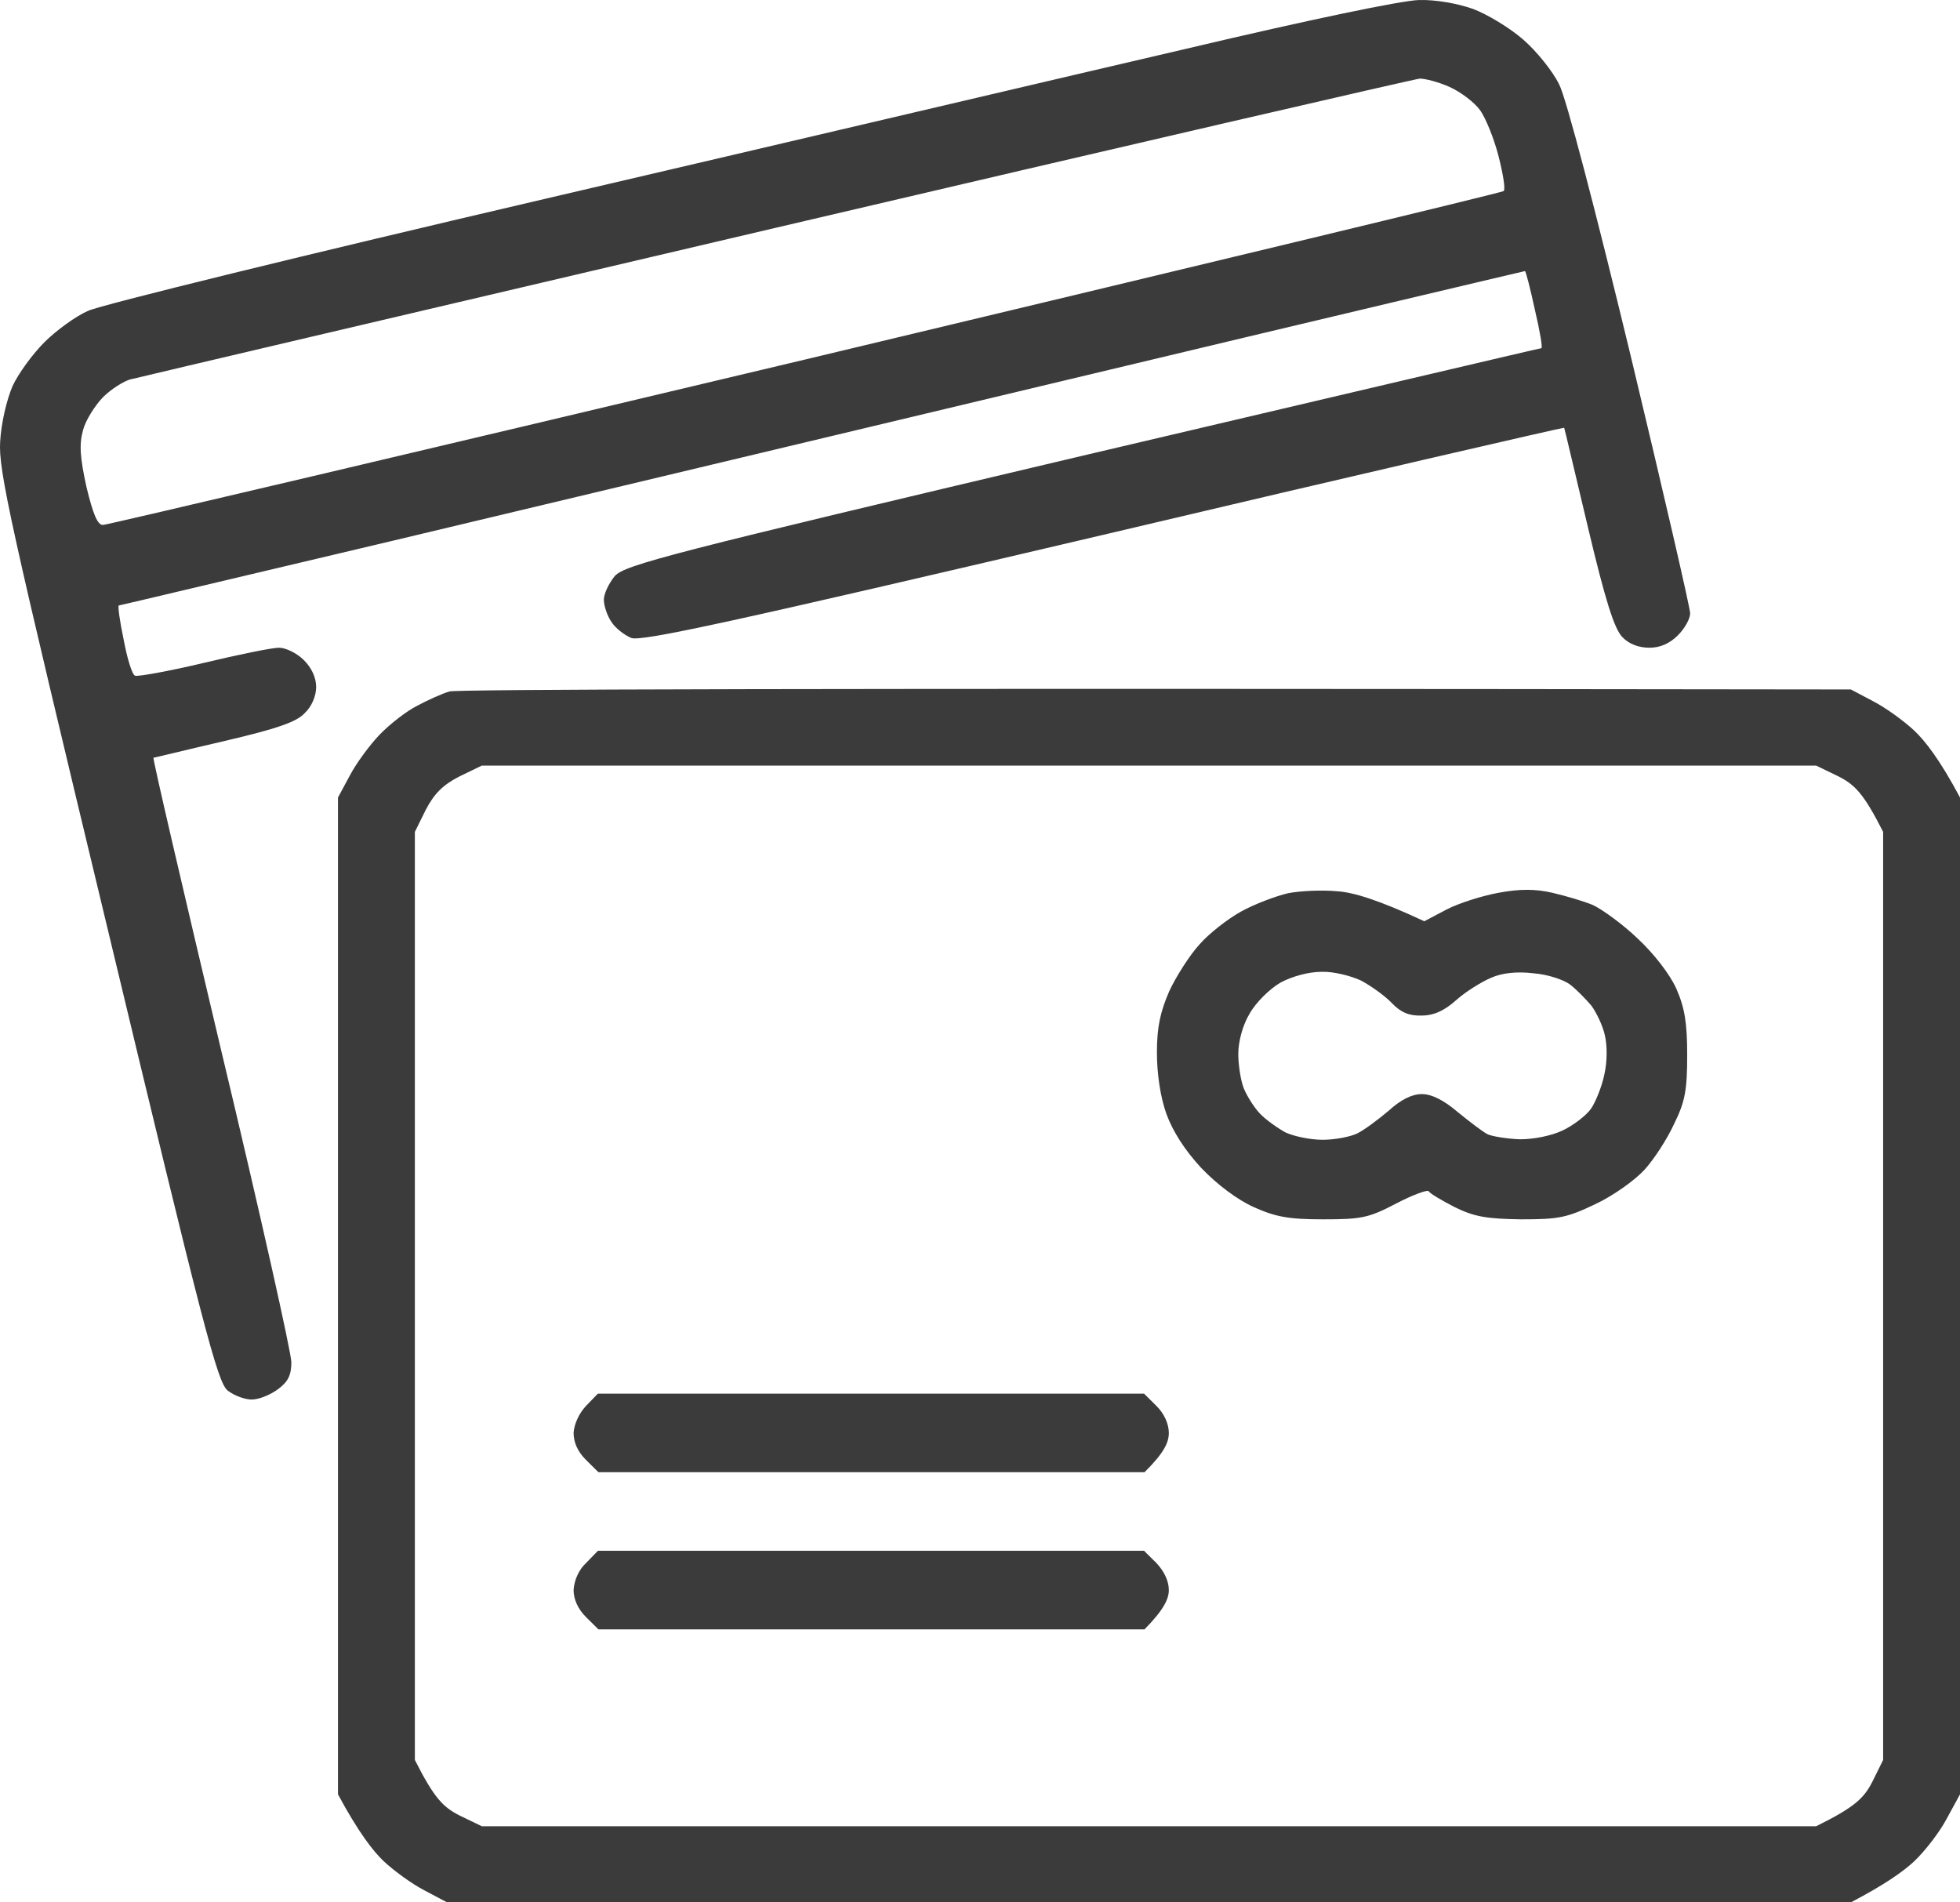 <?xml version="1.0" encoding="UTF-8"?> <svg xmlns="http://www.w3.org/2000/svg" width="68" height="66" viewBox="0 0 68 66" fill="none"><path fill-rule="evenodd" clip-rule="evenodd" d="M49.225 0.001C49.81 -0.016 50.567 0.121 51.101 0.308C51.6 0.495 52.391 0.973 52.856 1.381C53.321 1.79 53.871 2.472 54.095 2.932C54.336 3.392 55.351 7.276 56.573 12.336C57.709 17.072 58.638 21.092 58.638 21.28C58.638 21.467 58.449 21.808 58.208 22.046C57.933 22.319 57.606 22.472 57.227 22.472C56.866 22.472 56.522 22.353 56.281 22.098C56.005 21.808 55.695 20.837 55.093 18.298C54.646 16.424 54.284 14.874 54.267 14.84C54.25 14.823 47.074 16.476 38.28 18.554C25.373 21.586 22.241 22.268 21.897 22.132C21.656 22.029 21.346 21.791 21.208 21.569C21.07 21.365 20.95 21.024 20.95 20.803C20.95 20.598 21.122 20.241 21.329 19.985C21.69 19.593 23.204 19.201 37.557 15.811C46.265 13.767 53.424 12.08 53.475 12.08C53.527 12.08 53.424 11.484 53.252 10.751C53.097 10.036 52.942 9.422 52.907 9.405C52.89 9.405 46.179 10.99 37.987 12.949C29.796 14.908 18.833 17.515 13.636 18.758C8.439 19.985 4.154 21.007 4.119 21.007C4.085 21.024 4.154 21.552 4.292 22.2C4.412 22.847 4.584 23.409 4.687 23.443C4.791 23.477 5.84 23.29 7.062 23C8.267 22.711 9.437 22.472 9.678 22.472C9.919 22.472 10.298 22.66 10.539 22.898C10.814 23.171 10.969 23.512 10.969 23.835C10.969 24.142 10.814 24.517 10.573 24.738C10.298 25.045 9.609 25.283 7.785 25.709C6.46 26.016 5.359 26.288 5.324 26.288C5.29 26.305 6.357 30.888 7.682 36.476C9.024 42.081 10.108 46.936 10.108 47.26C10.108 47.72 9.988 47.941 9.644 48.197C9.368 48.401 8.972 48.555 8.732 48.555C8.491 48.555 8.129 48.419 7.905 48.248C7.544 47.976 7.062 46.102 3.724 32.183C0.368 18.23 -0.062 16.305 0.006 15.317C0.041 14.687 0.23 13.869 0.437 13.392C0.643 12.949 1.142 12.268 1.555 11.859C1.951 11.467 2.622 10.973 3.053 10.785C3.483 10.581 10.642 8.826 18.971 6.884C27.3 4.942 37.282 2.591 41.171 1.688C45.422 0.683 48.622 0.018 49.225 0.001V0.001ZM4.55 13.153C4.292 13.222 3.861 13.494 3.569 13.784C3.293 14.073 2.966 14.585 2.88 14.925C2.743 15.419 2.777 15.879 3.001 16.901C3.225 17.821 3.379 18.213 3.569 18.213C3.706 18.213 14.686 15.624 27.937 12.472C41.205 9.303 52.116 6.68 52.167 6.629C52.236 6.577 52.15 6.049 51.995 5.436C51.841 4.823 51.548 4.107 51.359 3.835C51.152 3.545 50.67 3.187 50.292 3.017C49.913 2.846 49.449 2.727 49.259 2.727C49.07 2.744 39.037 5.061 26.973 7.889C14.91 10.717 4.825 13.085 4.567 13.153H4.55ZM64.214 23.92L64.988 24.329C65.419 24.551 66.055 25.011 66.417 25.351C66.778 25.692 67.294 26.34 68 27.668V62.252L67.535 63.104C67.294 63.564 66.778 64.228 66.417 64.569C66.055 64.91 65.419 65.37 64.214 66H15.512L14.738 65.591C14.307 65.37 13.671 64.91 13.309 64.569C12.948 64.228 12.431 63.564 11.726 62.252V27.668L12.139 26.902C12.363 26.476 12.827 25.846 13.171 25.488C13.516 25.13 14.101 24.67 14.479 24.483C14.858 24.278 15.357 24.057 15.598 23.988C15.839 23.92 26.87 23.869 64.214 23.92V23.92ZM15.942 26.936C15.374 27.225 15.065 27.532 14.772 28.094L14.393 28.861V61.059C15.065 62.388 15.374 62.695 15.942 62.985L16.717 63.359H63.009C64.352 62.695 64.661 62.388 64.954 61.826L65.333 61.059V28.861C64.661 27.532 64.352 27.225 63.784 26.936L63.009 26.561H16.717L15.942 26.936ZM46.403 30.922C46.936 30.956 47.814 31.212 49.414 31.962L50.188 31.553C50.619 31.331 51.428 31.076 51.995 30.973C52.718 30.837 53.269 30.837 53.854 30.973C54.301 31.076 54.938 31.263 55.265 31.399C55.592 31.553 56.298 32.064 56.814 32.558C57.382 33.086 57.933 33.801 58.156 34.295C58.449 34.96 58.535 35.488 58.535 36.595C58.535 37.805 58.466 38.214 58.087 38.98C57.847 39.509 57.382 40.224 57.055 40.582C56.728 40.94 55.971 41.485 55.351 41.774C54.353 42.251 54.078 42.303 52.77 42.303C51.582 42.285 51.152 42.217 50.464 41.877C49.999 41.638 49.603 41.4 49.569 41.331C49.535 41.263 49.018 41.451 48.433 41.757C47.487 42.251 47.246 42.303 45.903 42.303C44.699 42.303 44.251 42.217 43.494 41.877C42.926 41.621 42.221 41.093 41.67 40.514C41.102 39.9 40.689 39.253 40.465 38.64C40.259 38.06 40.138 37.26 40.138 36.51C40.138 35.624 40.259 35.096 40.569 34.381C40.809 33.87 41.274 33.137 41.618 32.762C41.945 32.387 42.599 31.876 43.064 31.621C43.529 31.365 44.251 31.093 44.681 30.99C45.112 30.905 45.886 30.871 46.403 30.922ZM43.356 35.164C43.115 35.556 42.961 36.135 42.961 36.561C42.961 36.953 43.047 37.498 43.15 37.754C43.253 38.009 43.494 38.401 43.701 38.623C43.907 38.844 44.32 39.134 44.596 39.287C44.888 39.423 45.456 39.543 45.886 39.543C46.316 39.543 46.85 39.44 47.091 39.321C47.332 39.202 47.814 38.844 48.175 38.538C48.599 38.151 48.984 37.958 49.328 37.958C49.672 37.958 50.091 38.168 50.584 38.589C50.98 38.912 51.445 39.27 51.617 39.355C51.772 39.423 52.271 39.509 52.735 39.526C53.217 39.526 53.82 39.406 54.215 39.219C54.577 39.049 55.024 38.708 55.196 38.469C55.351 38.248 55.575 37.703 55.661 37.277C55.764 36.834 55.764 36.272 55.678 35.914C55.609 35.59 55.386 35.13 55.214 34.892C55.024 34.67 54.697 34.33 54.474 34.159C54.25 33.989 53.682 33.801 53.2 33.767C52.649 33.699 52.116 33.75 51.737 33.921C51.41 34.057 50.86 34.398 50.533 34.687C50.12 35.062 49.741 35.233 49.328 35.233C48.898 35.249 48.605 35.13 48.295 34.807C48.054 34.551 47.573 34.21 47.228 34.023C46.867 33.852 46.248 33.699 45.852 33.716C45.404 33.716 44.836 33.87 44.423 34.091C44.045 34.312 43.563 34.789 43.356 35.164V35.164ZM20.744 48.35H39.691L40.121 48.776C40.397 49.049 40.551 49.407 40.551 49.713C40.551 50.037 40.397 50.395 39.708 51.076H20.761L20.331 50.65C20.055 50.378 19.9 50.054 19.9 49.713C19.918 49.407 20.09 49.032 20.331 48.776L20.744 48.35ZM20.744 53.802H39.691L40.121 54.228C40.379 54.501 40.551 54.841 40.551 55.165C40.551 55.472 40.379 55.846 39.708 56.528H20.761L20.331 56.102C20.055 55.829 19.9 55.489 19.9 55.165C19.918 54.841 20.072 54.466 20.331 54.228L20.744 53.802Z" fill="#3B3B3B"></path></svg> 